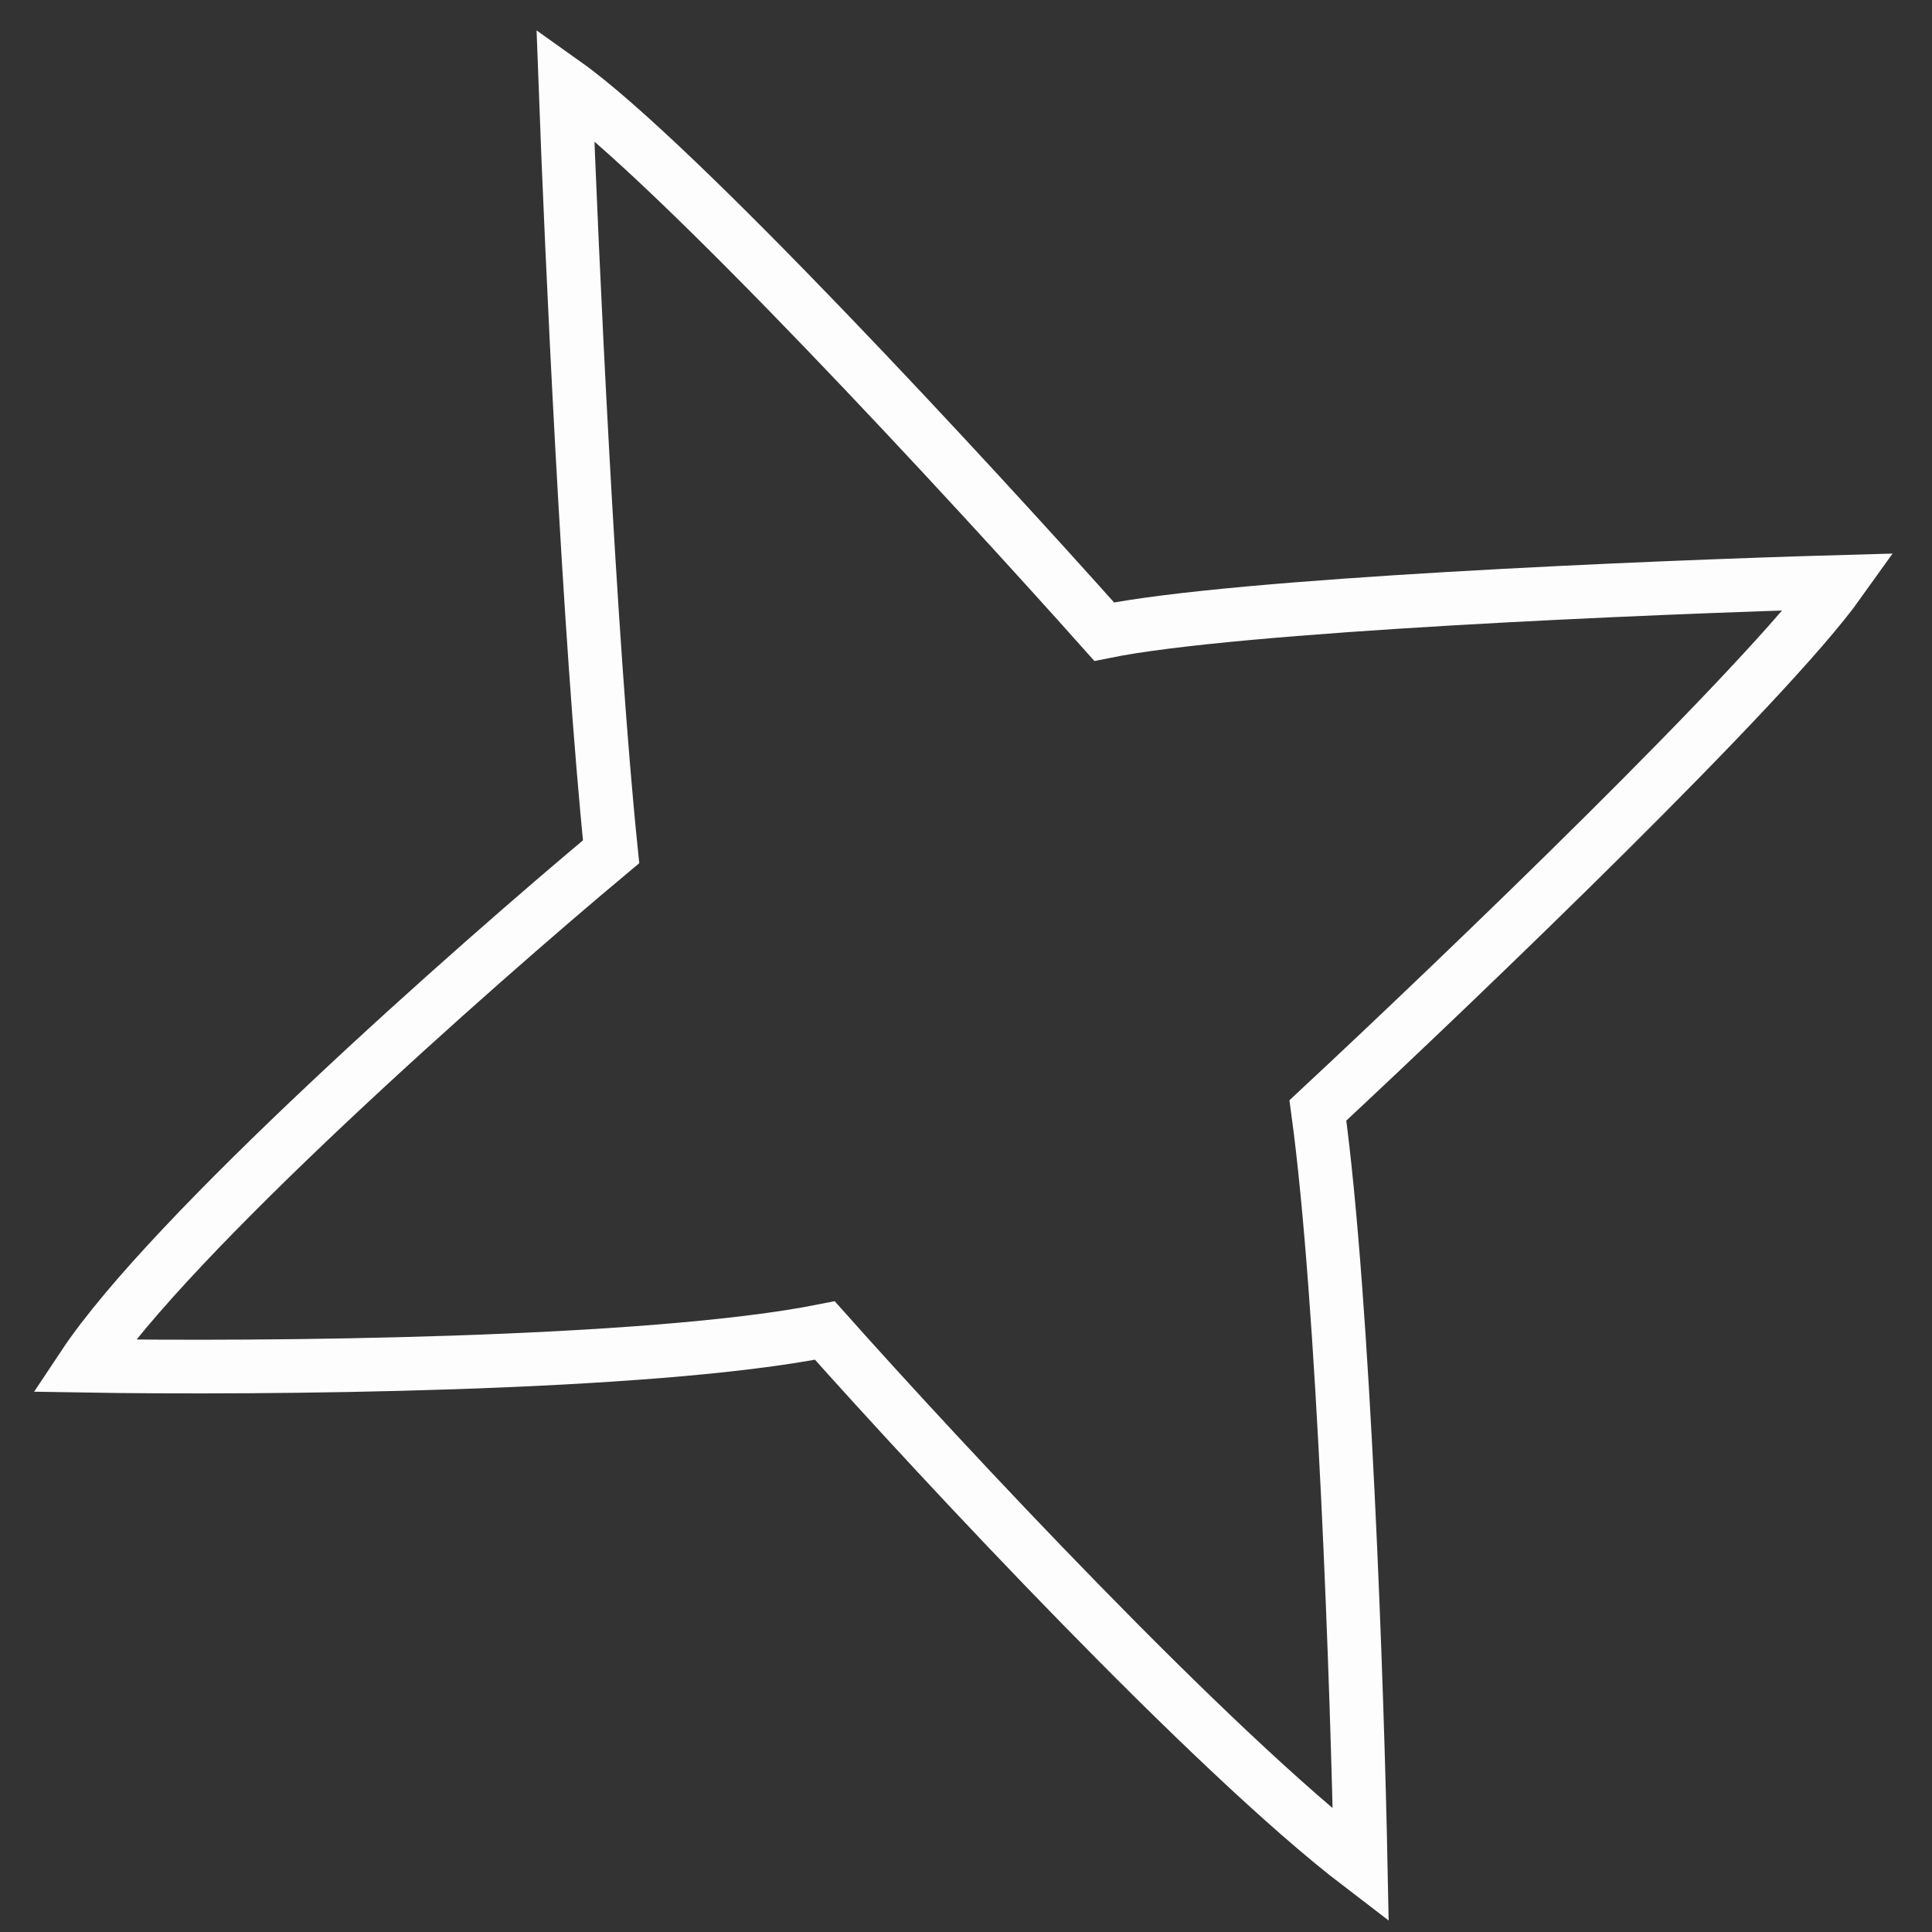 <svg width="36" height="36" viewBox="0 0 36 36" fill="none" xmlns="http://www.w3.org/2000/svg">
<rect x="0" y="0" width="36" height="36" fill="#333333" stroke="none"/>
<path d="M20.575 11.77C23.033 11.268 30.733 10.943 34.275 10.843C32.918 12.746 27.231 18.201 24.557 20.691C25.045 24.263 25.292 31.558 25.355 34.759C22.576 32.636 17.541 27.23 15.37 24.792C12.086 25.449 4.794 25.503 1.558 25.448C3.188 22.995 8.79 18.041 11.387 15.871C10.978 11.903 10.649 4.678 10.535 1.562C12.594 3.027 18.086 8.978 20.575 11.77Z" stroke="#FDFDFD"/>
</svg>

